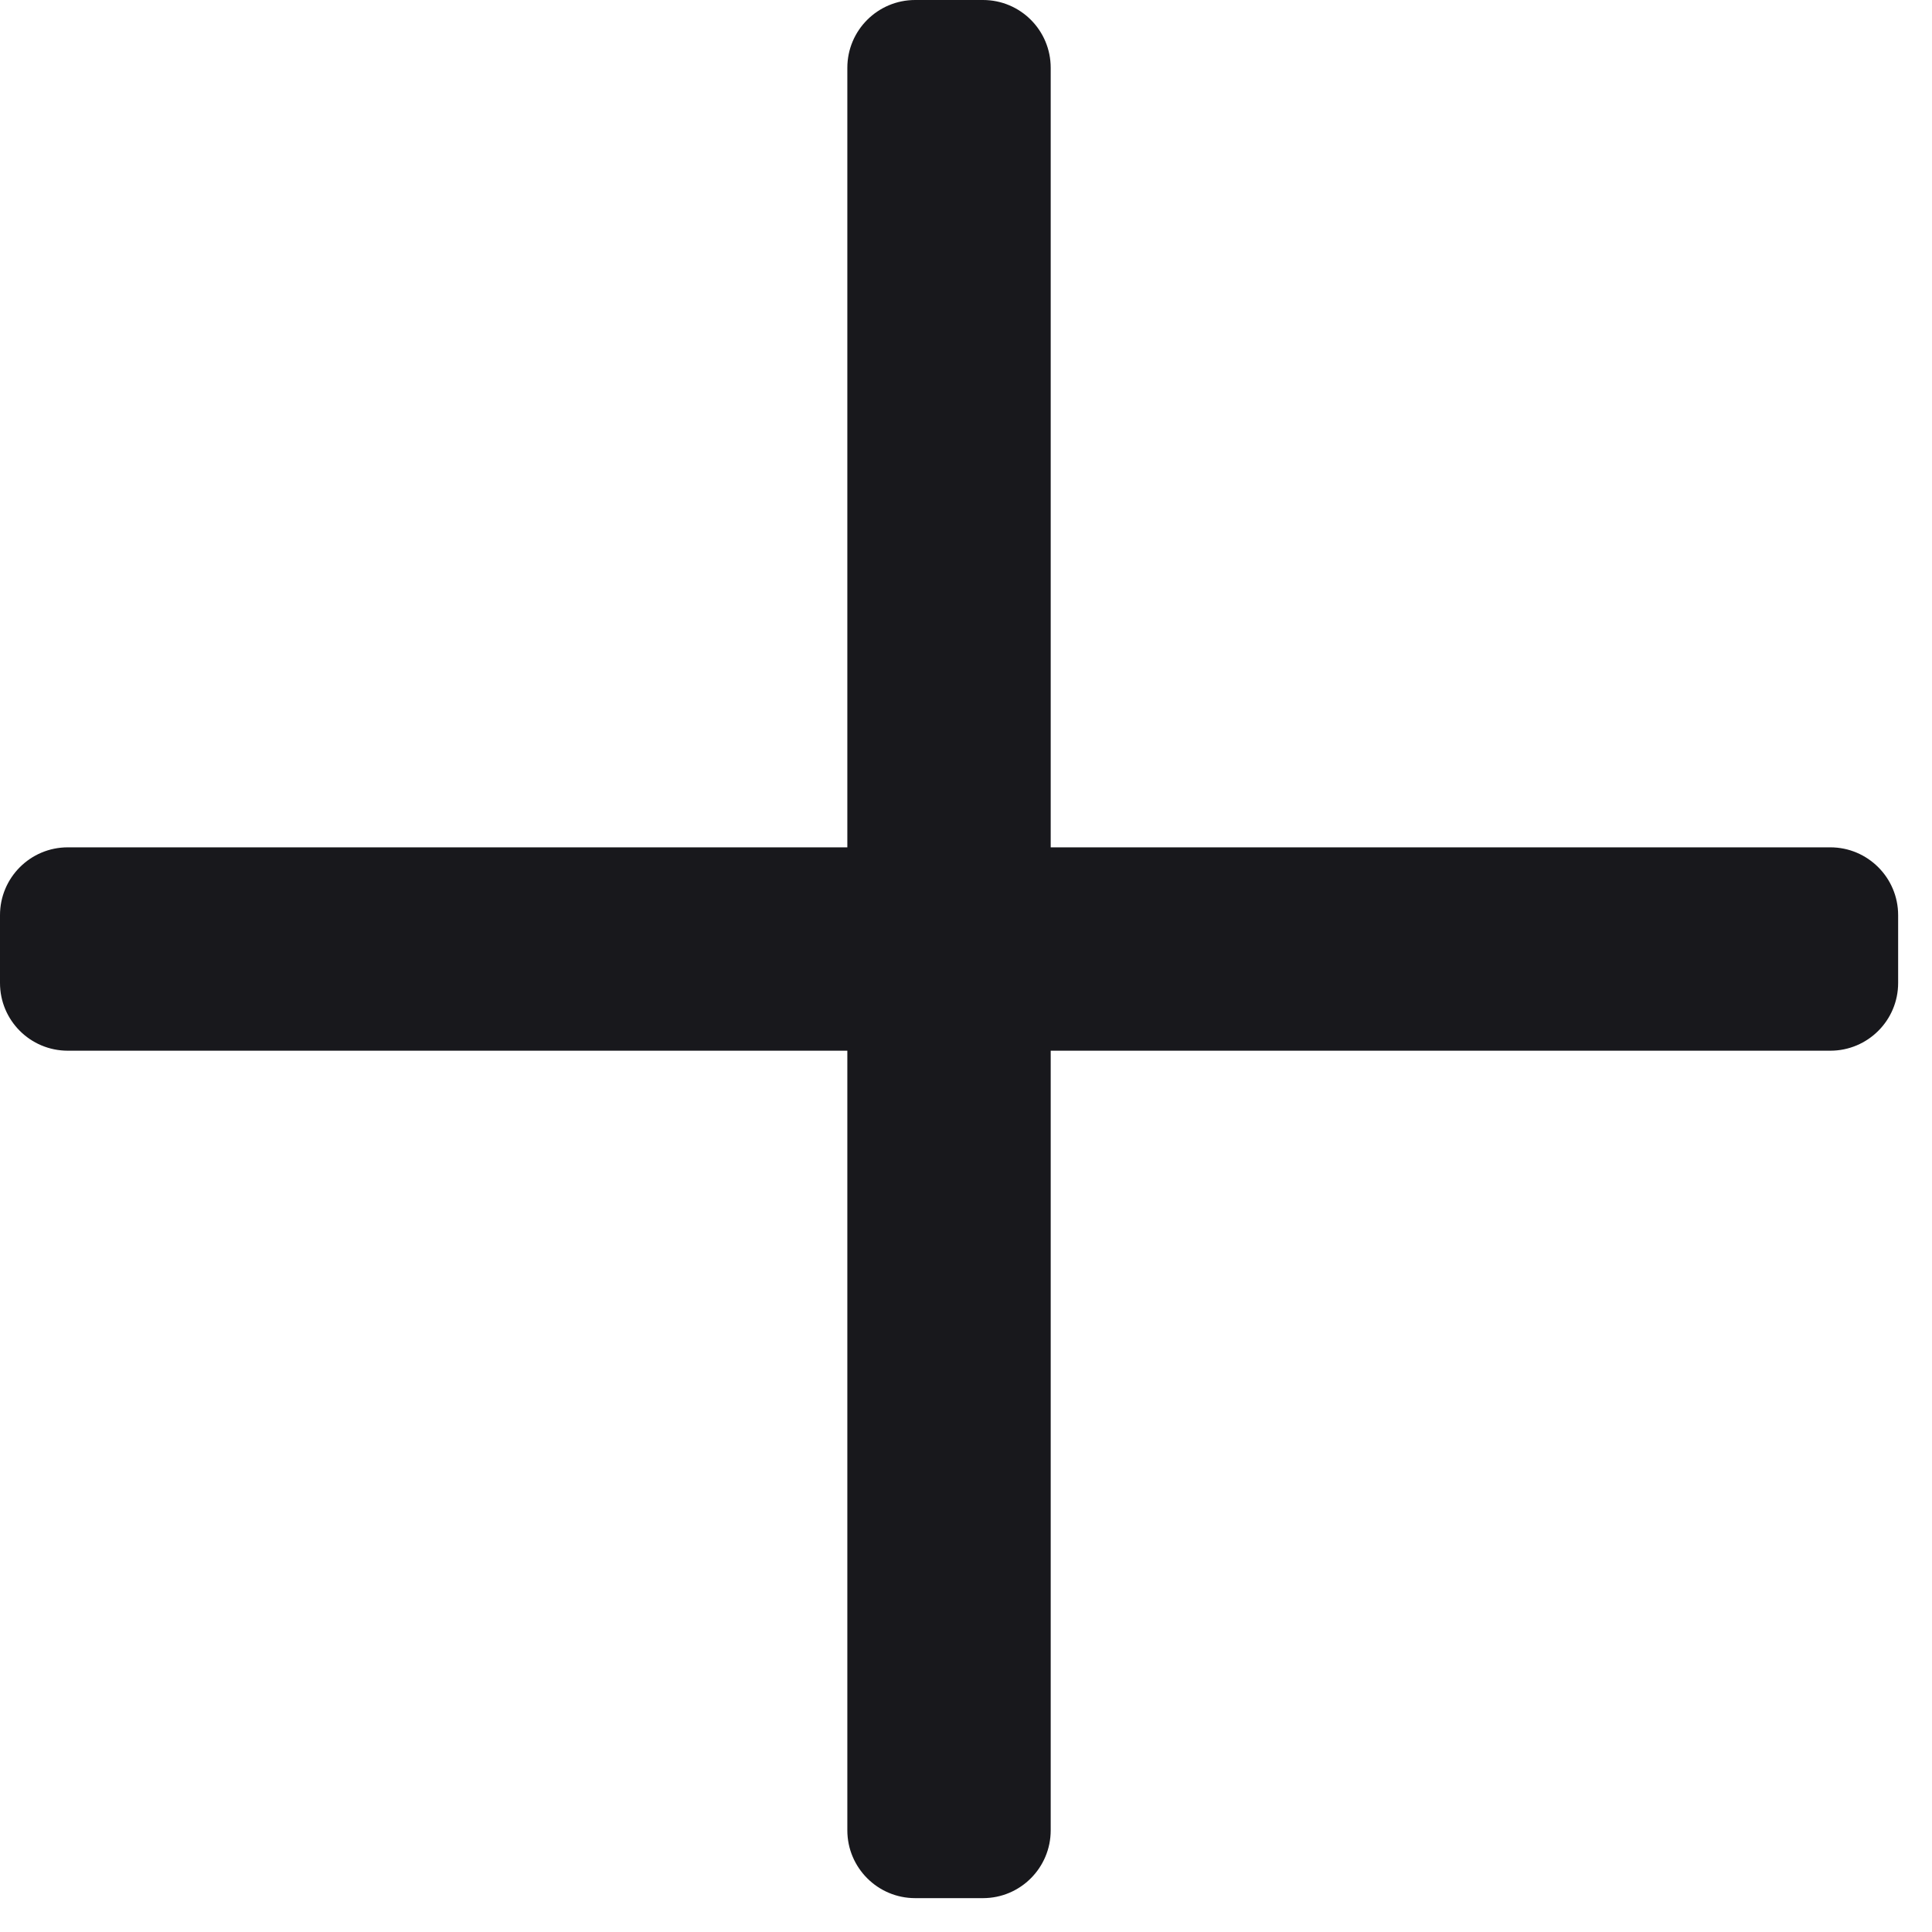 <svg width="19" height="19" viewBox="0 0 19 19" fill="none" xmlns="http://www.w3.org/2000/svg">
<path d="M18.667 9V9.667C18.667 10.035 18.368 10.333 18 10.333H10.333V18C10.333 18.368 10.035 18.667 9.667 18.667H9C8.632 18.667 8.333 18.368 8.333 18V10.333H0.667C0.298 10.333 0 10.035 0 9.667V9C0 8.632 0.298 8.333 0.667 8.333H8.333V0.667C8.333 0.298 8.632 0 9 0H9.667C10.035 0 10.333 0.298 10.333 0.667V8.333H18C18.368 8.333 18.667 8.632 18.667 9Z" fill="#18181C"/>
</svg>
